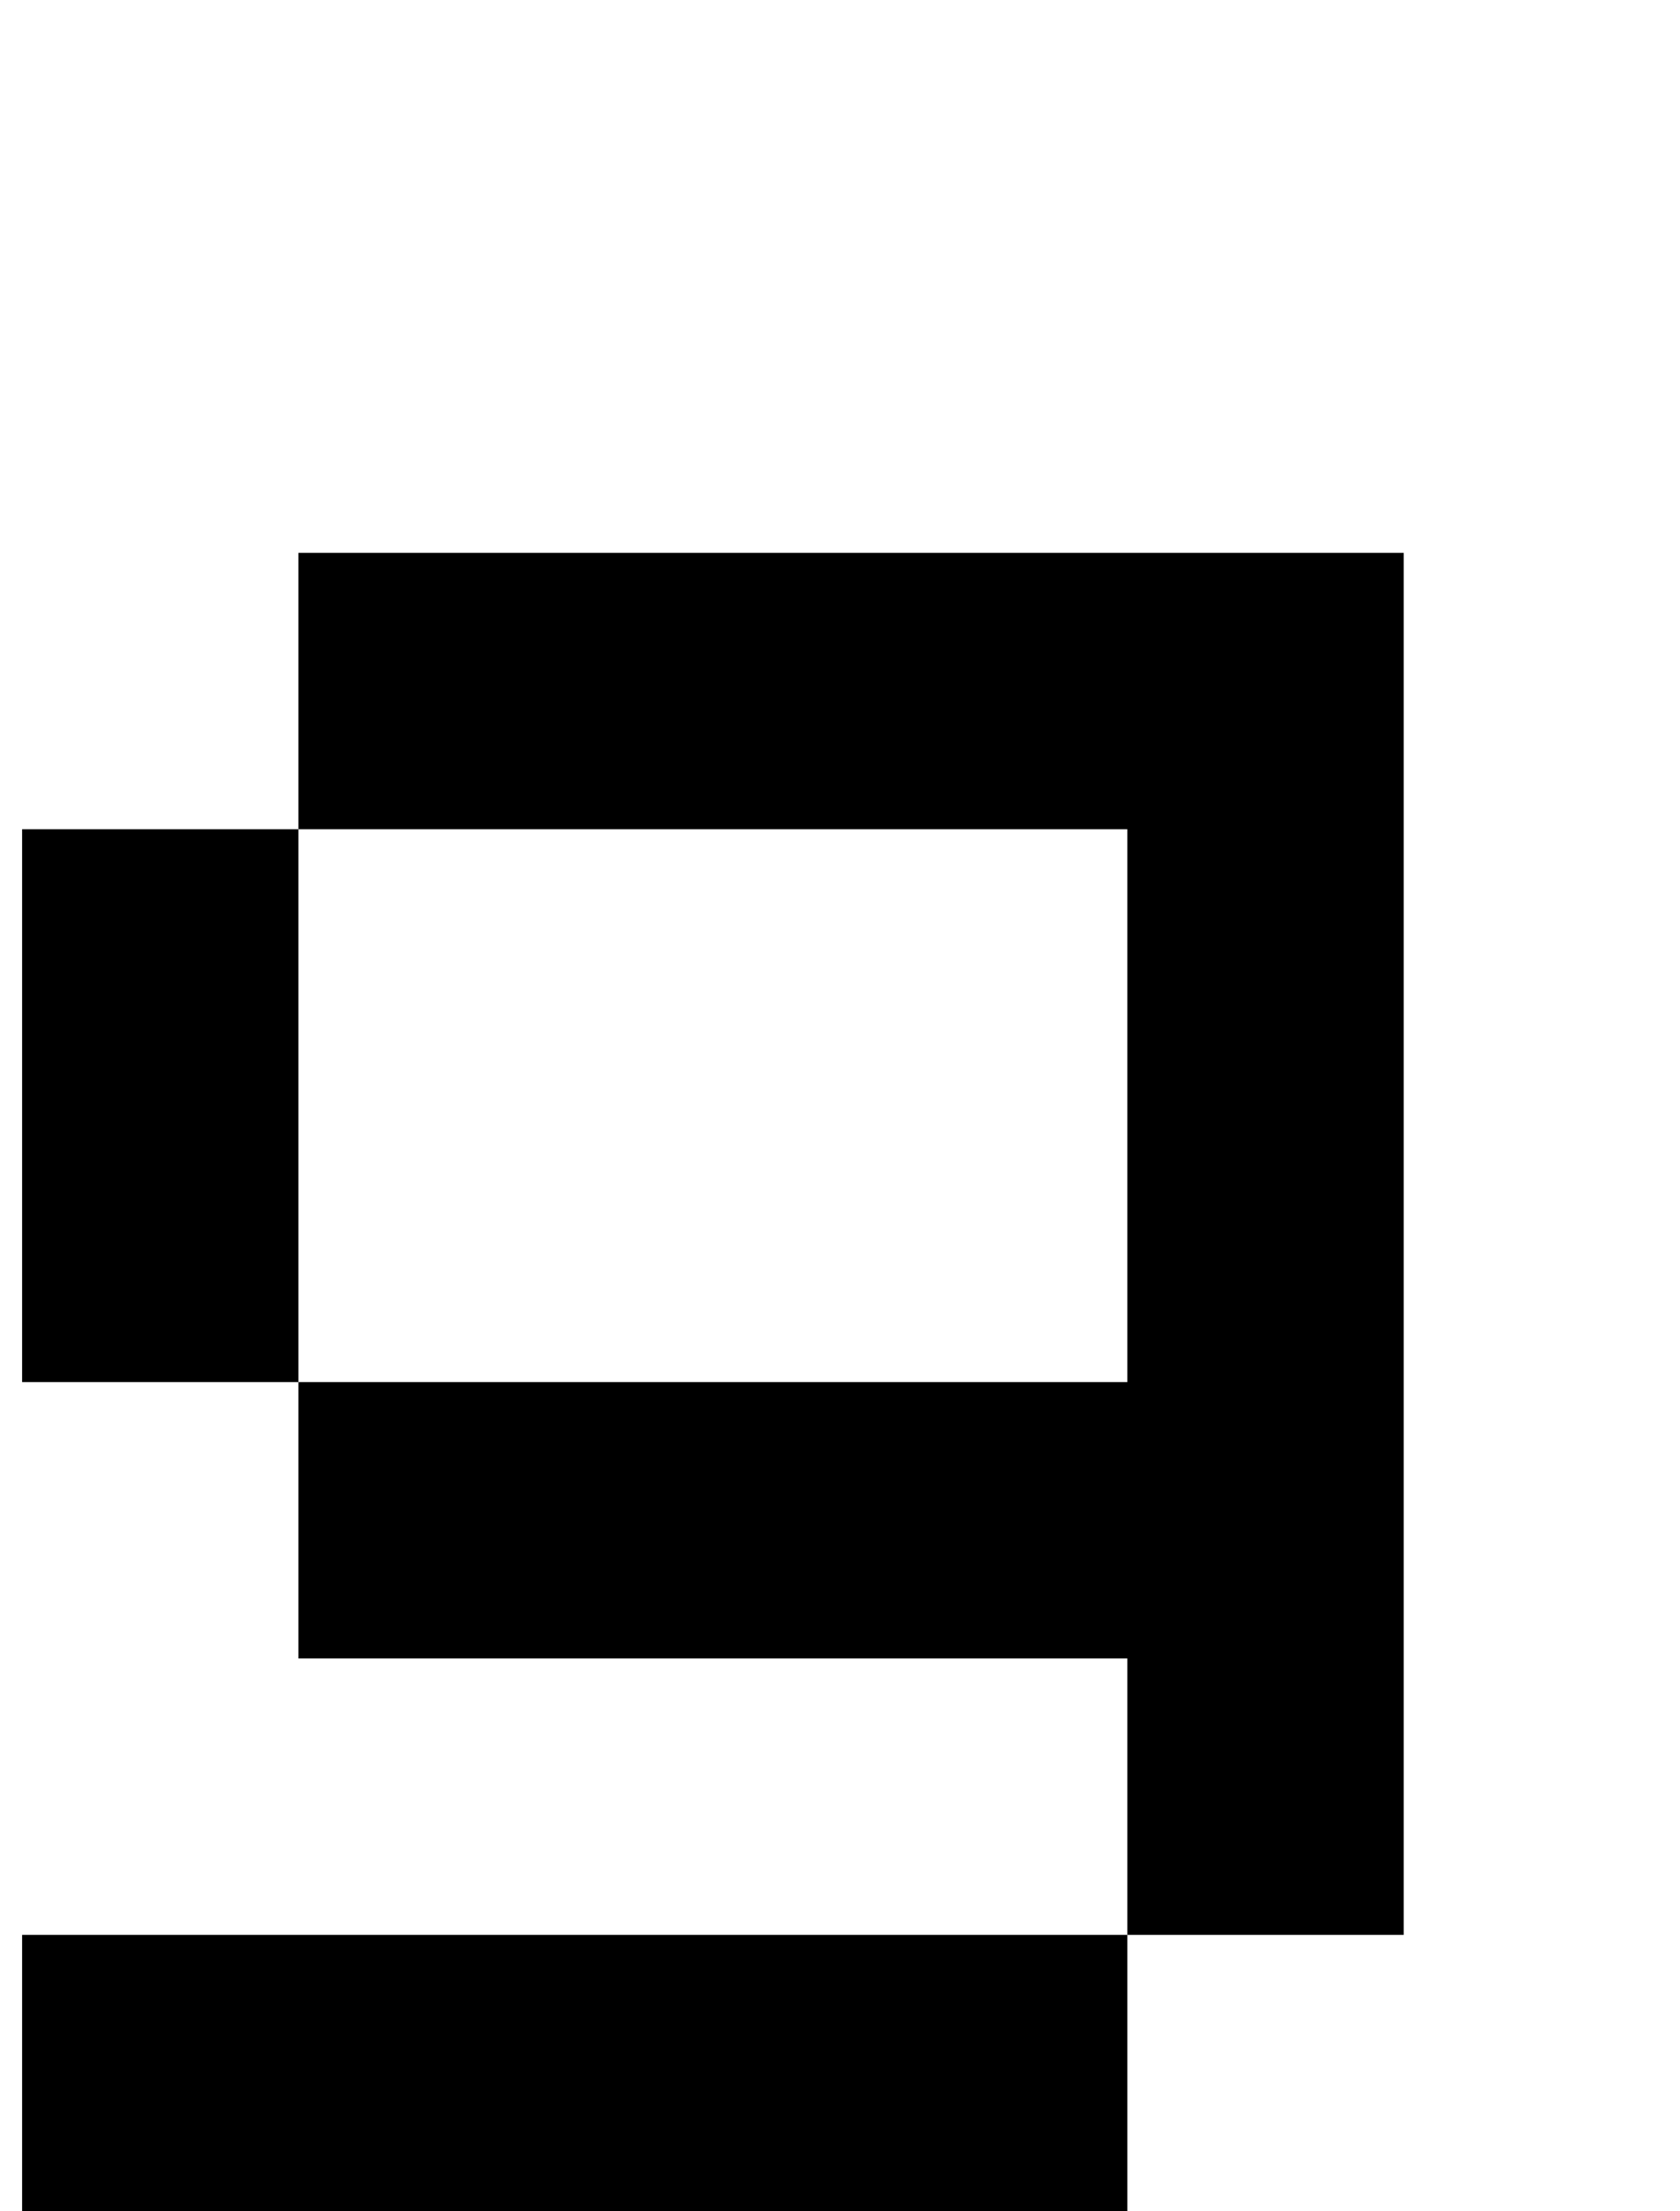 <?xml version="1.0" standalone="no"?>
<!DOCTYPE svg PUBLIC "-//W3C//DTD SVG 1.1//EN" "http://www.w3.org/Graphics/SVG/1.1/DTD/svg11.dtd" >
<svg xmlns="http://www.w3.org/2000/svg" xmlns:xlink="http://www.w3.org/1999/xlink" version="1.1" viewBox="-10 0 760 1000">
   <path fill="currentColor"
d="M375 875h125v125h-125h-125h-125h-125v-125h125h125h125zM500 875v-125h-125h-125h-125v-125h-125v-125v-125h125v-125h125h125h125h125v125v125v125v125v125h-125zM375 625h125v-125v-125h-125h-125h-125v125v125h125h125z" />
</svg>
